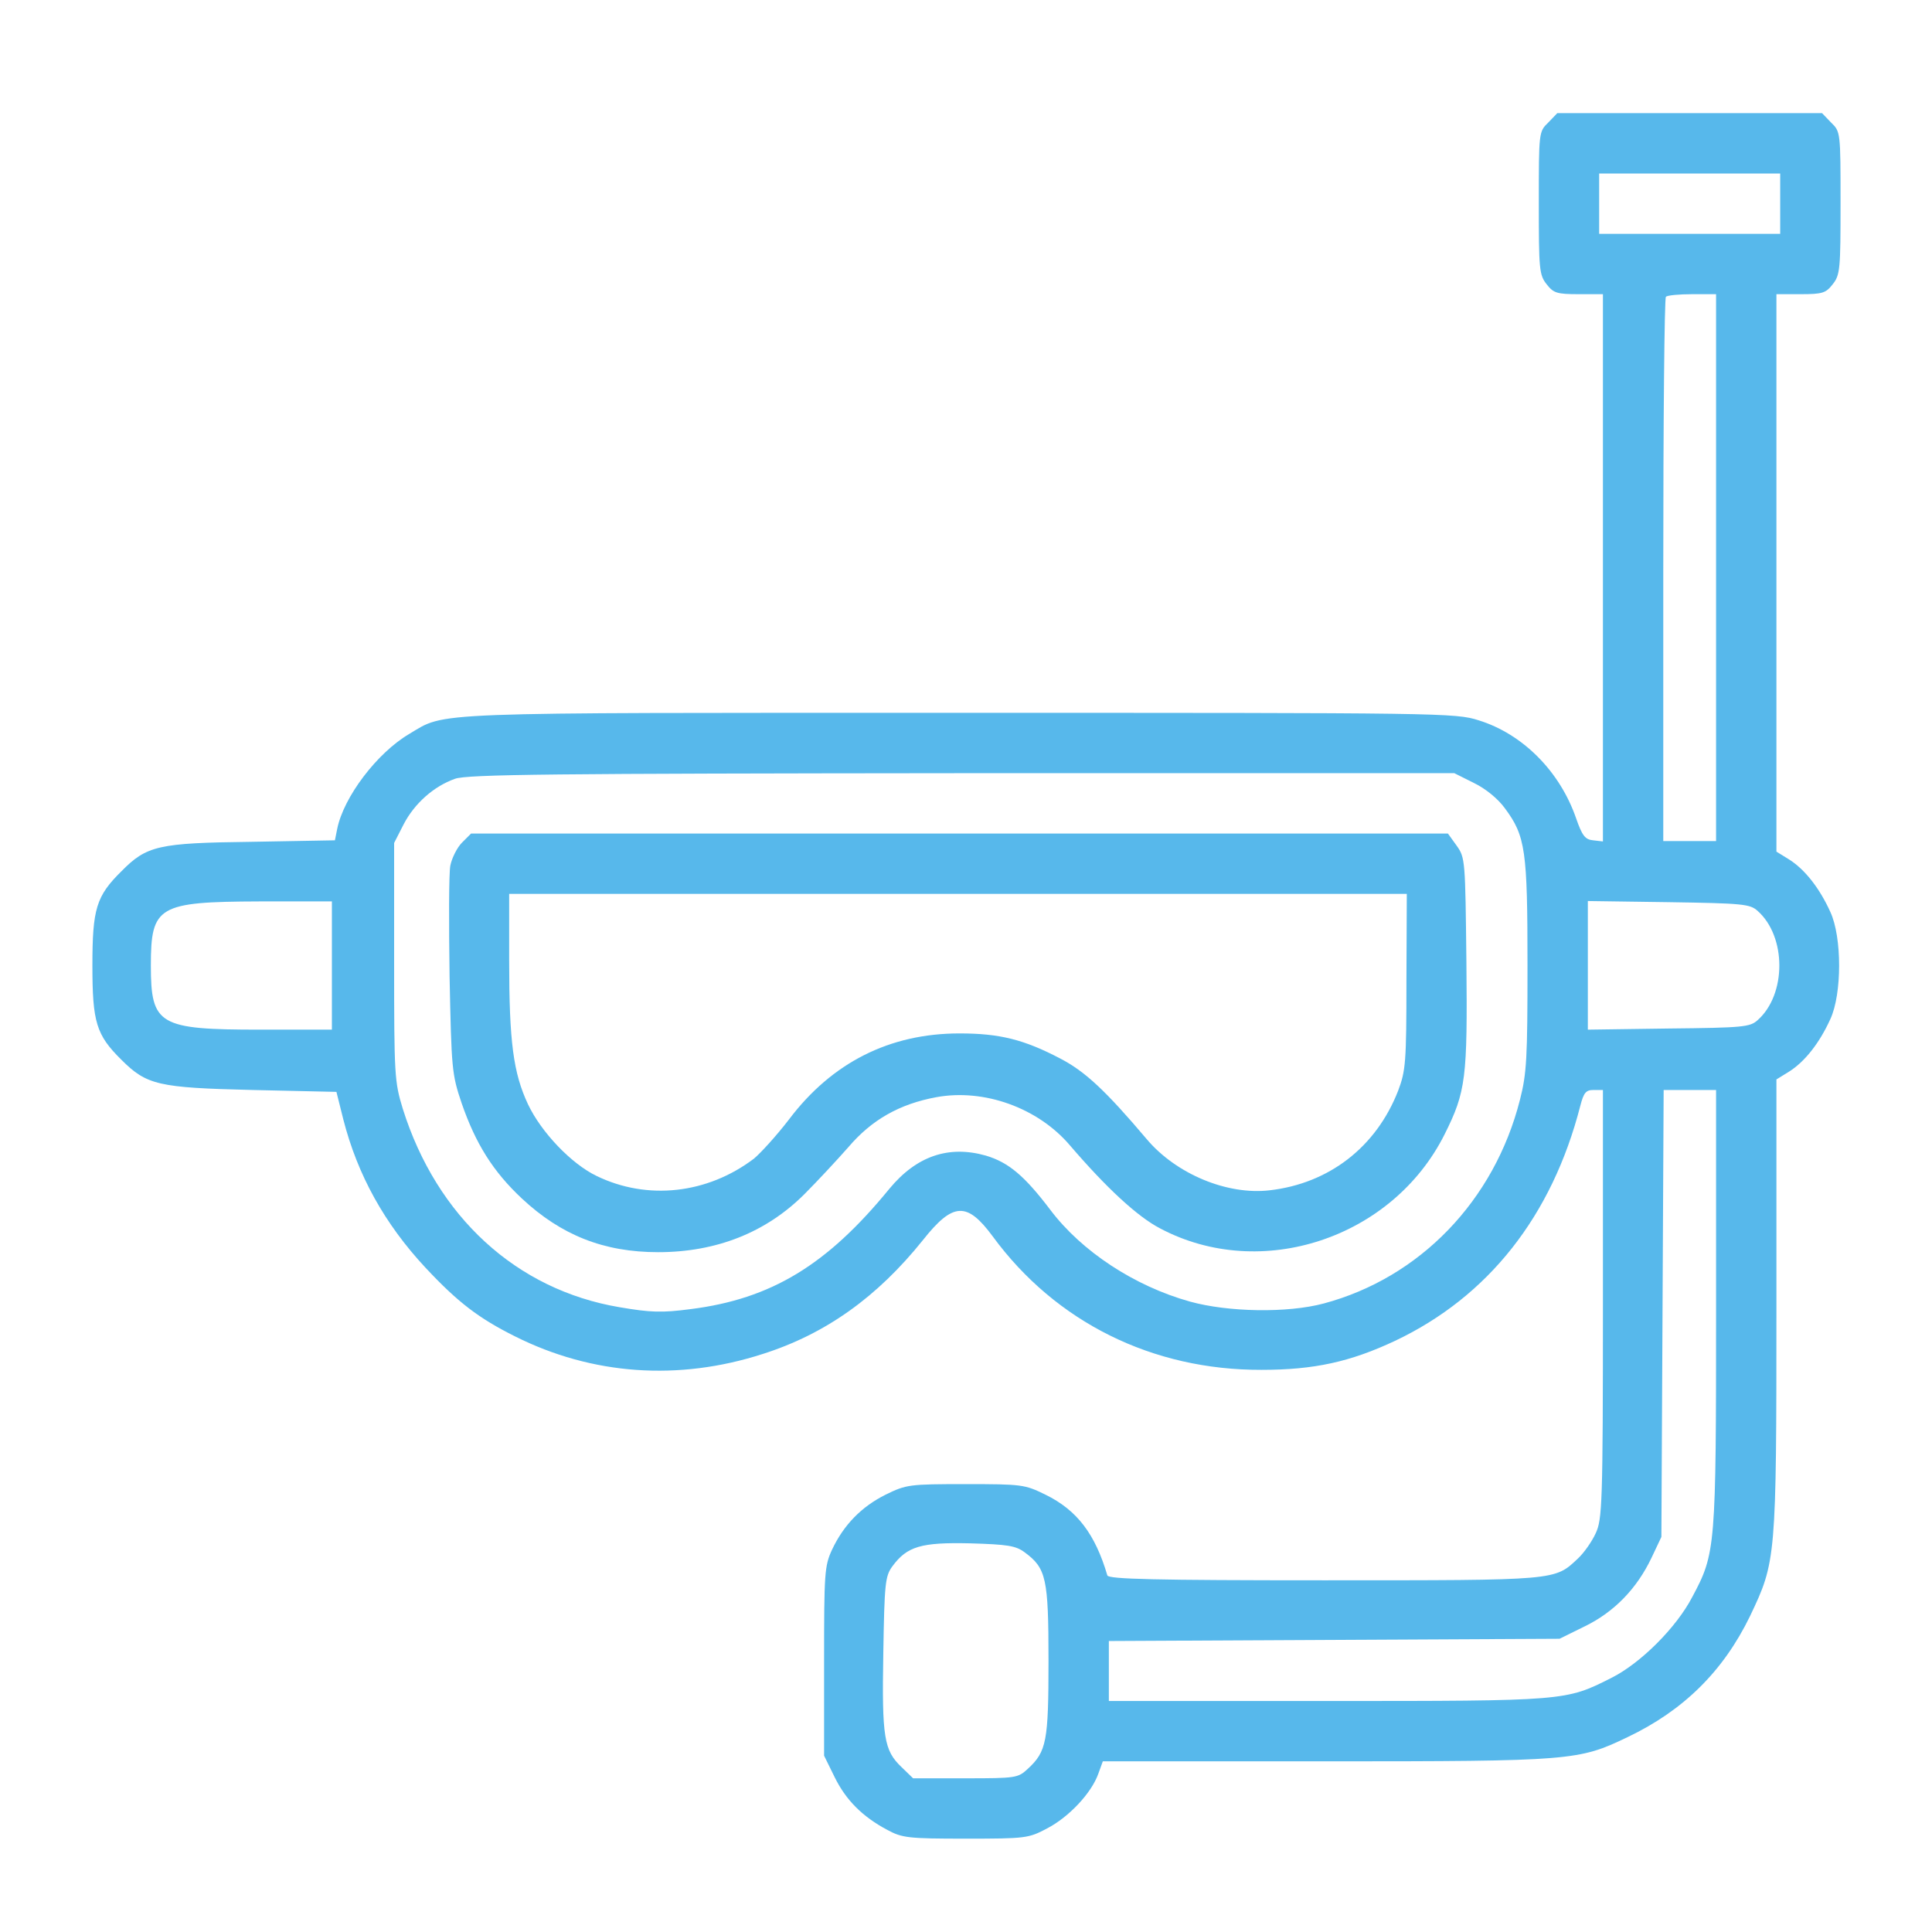 <?xml version="1.0" encoding="UTF-8"?>
<svg xmlns="http://www.w3.org/2000/svg" width="683" height="683" viewBox="0 0 683 683" fill="none">
  <path d="M547.333 43.333C544 46.533 544 46.8 544 71.733C544 95.2 544.133 97.2 546.8 100.533C549.2 103.6 550.4 104 558.133 104H566.667V200.8V297.467L563.2 297.067C560.4 296.8 559.333 295.467 557.2 289.333C551.467 272.667 538.267 259.467 522.8 254.667C514.533 252 510.133 252 339.467 252C148.667 252 157.867 251.6 144.667 259.467C133.333 266.133 121.467 281.733 119.2 293.067L118.4 297.067L88.8 297.6C56 298 51.867 298.933 42.933 308C34 316.8 32.666 321.333 32.666 341.333C32.666 361.333 34 365.867 42.933 374.667C51.867 383.6 56 384.533 89.2 385.333L118.933 386L121.333 395.6C126.4 415.467 136 432.667 150.4 448.133C161.867 460.4 169.2 466 182 472.4C209.333 486.133 239.867 488.267 269.6 478.667C291.867 471.6 310.133 458.533 326.267 438.4C336.933 424.933 341.867 424.8 350.933 437.067C373.2 467.467 407.467 484.4 446 484.267C464.533 484.267 477.333 481.467 493.2 474C526.133 458.4 548.667 429.867 558.667 390.933C559.867 386.267 560.667 385.333 563.333 385.333H566.667V460.933C566.667 531.867 566.4 537.067 564.133 542C562.8 544.933 560 548.933 557.867 550.933C549.467 558.8 551.067 558.667 468 558.667C408.267 558.667 391.867 558.267 391.467 556.933C387.2 542.4 380.8 533.867 369.6 528.4C362.267 524.8 361.333 524.667 341.333 524.667C321.467 524.667 320.4 524.8 313.067 528.4C304.533 532.667 298.267 539.067 294.133 547.867C291.467 553.6 291.333 556.267 291.333 587.333V620.667L295.067 628.267C299.067 636.4 304.933 642.267 313.733 646.933C318.933 649.733 321.067 650 341.333 650C362.667 650 363.6 649.867 370.133 646.4C377.867 642.4 385.867 633.867 388.267 627.067L389.867 622.667H468.667C555.733 622.667 558.133 622.4 575.333 614.133C595.2 604.667 609.2 590.8 618.667 571.333C627.867 552 628 551.2 628 461.467V381.6L632.533 378.8C638 375.333 643.2 368.8 647.067 360.267C651.2 351.333 651.2 331.333 647.067 322.4C643.2 313.867 638 307.333 632.533 303.867L628 301.067V202.533V104H636.533C644.267 104 645.467 103.6 647.867 100.533C650.533 97.2 650.667 95.2 650.667 71.733C650.667 46.8 650.667 46.533 647.333 43.333L644.133 40H597.333H550.533L547.333 43.333ZM629.333 72V82.667H597.333H565.333V72V61.333H597.333H629.333V72ZM606.667 200.667V297.333H597.333H588V201.6C588 148.933 588.4 105.333 588.933 104.933C589.333 104.4 593.6 104 598.267 104H606.667V200.667ZM521.067 276.8C525.2 278.8 529.6 282.4 532 285.733C539.333 295.6 540 300.667 540 341.333C540 374 539.733 379.467 537.333 388.8C528.267 424.533 501.867 451.733 468 460.8C455.067 464.267 434.133 463.867 420.667 460.133C401.067 454.667 382.4 442.4 371.333 427.733C362.133 415.6 356.533 410.933 348.533 408.533C335.333 404.8 324 408.667 314.4 420.267C292.4 447.2 272.667 459.2 244.133 462.8C234 464.133 230 464 219.067 462.133C182.533 456 154.4 430.133 142.4 392C139.467 382.4 139.333 380.267 139.333 340V298L142.667 291.467C146.533 284 153.333 278 160.8 275.333C165.067 273.733 195.6 273.467 340.133 273.333H514.133L521.067 276.8ZM117.333 341.333V364H92C56.133 364 53.333 362.4 53.333 341.333C53.333 320.267 55.867 318.8 91.733 318.667H117.333V341.333ZM621.333 322C631.6 331.067 631.6 351.6 621.333 360.667C618.667 363.067 616.267 363.333 589.867 363.6L561.333 364V341.2V318.533L589.867 318.933C616.133 319.333 618.667 319.6 621.333 322ZM606.667 462.267C606.667 547.333 606.533 549.067 598.267 564.533C592.667 575.333 580 588 569.6 593.2C553.467 601.333 553.6 601.333 469.067 601.333H392V590.667V580.133L471.733 579.733L551.333 579.333L560.267 574.933C570.667 569.867 578.667 561.6 583.867 550.667L587.333 543.333L587.733 464.267L588.133 385.333H597.333H606.667V462.267ZM362.267 548.8C369.867 554.4 370.667 558 370.667 587.067C370.667 615.6 370 619.2 363.333 625.333C359.867 628.533 359.2 628.667 341.333 628.667H322.8L318.667 624.667C312.533 618.8 311.733 614.267 312.267 584.4C312.667 559.733 312.933 557.2 315.467 553.733C320.667 546.667 325.6 545.2 342.933 545.6C356.133 546 359.067 546.4 362.267 548.8Z" fill="#57B8EB"></path>
  <path d="M163.333 297.868C161.6 299.601 159.733 303.335 159.2 306.001C158.666 308.801 158.666 326.401 158.933 345.201C159.6 378.001 159.733 379.735 163.2 390.001C168.133 404.268 174.266 414.135 184.533 423.735C198.4 436.668 213.466 442.668 232.666 442.668C253.2 442.668 270.8 435.735 284.4 422.135C288.933 417.601 295.866 410.135 299.866 405.601C308.133 395.868 318 390.268 331.066 387.868C347.866 384.801 366.933 391.601 378.266 404.935C391.066 419.868 402.133 430.135 410.133 434.268C445.866 453.201 492.266 437.735 510.666 401.068C518.266 385.868 518.8 381.201 518.4 339.868C518 304.135 518 303.201 514.933 298.935L511.866 294.668H339.2H166.533L163.333 297.868ZM497.2 346.935C497.2 375.601 496.933 378.535 494.266 385.601C486.533 405.468 469.866 418.401 448.8 420.801C433.866 422.535 415.866 415.068 405.466 402.801C390.8 385.468 383.6 378.801 374.933 374.268C362 367.468 353.333 365.335 339.2 365.335C314.533 365.335 294.133 375.601 278.933 395.735C274.533 401.468 268.933 407.601 266.533 409.601C250 422.135 228.8 424.401 210.933 415.735C202 411.468 191.333 400.268 186.666 390.401C181.466 379.335 180 368.268 180 339.601V316.001H338.666H497.333L497.2 346.935Z" fill="#57B8EB"></path>
</svg>
